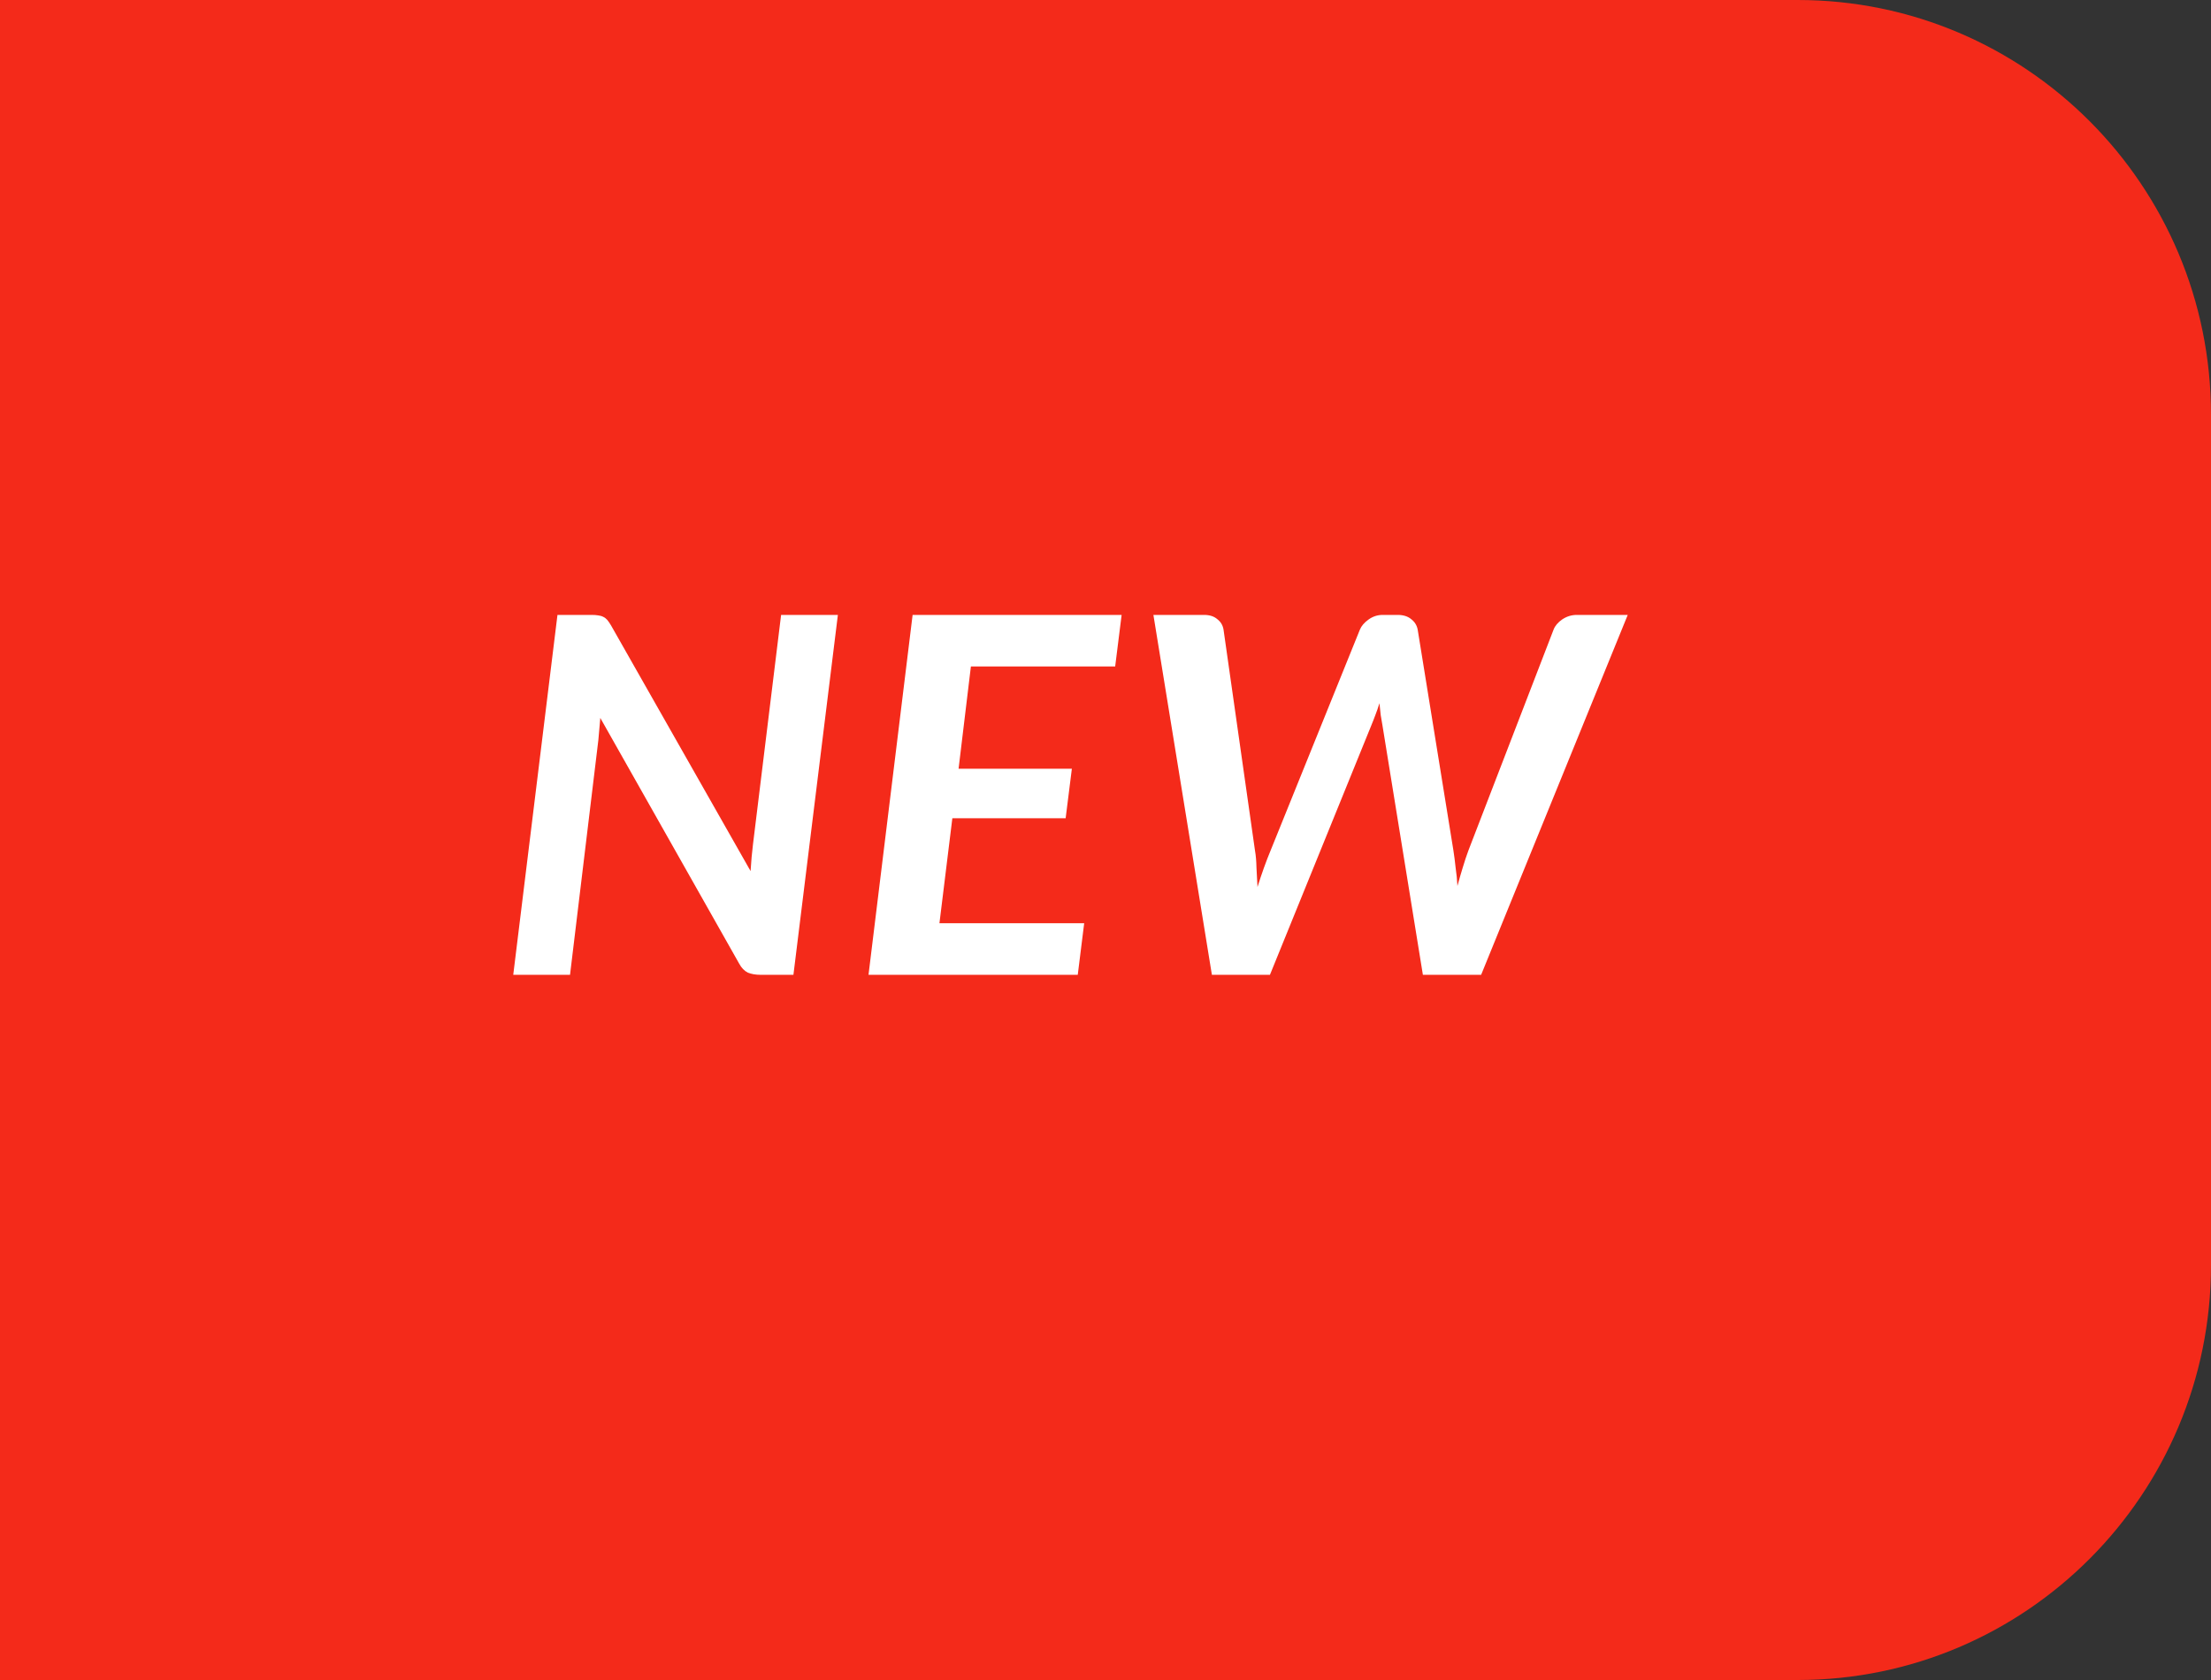 <svg xmlns="http://www.w3.org/2000/svg" xmlns:xlink="http://www.w3.org/1999/xlink" width="75px" height="57px" viewBox="0 0 75 57" version="1.1">
<rect x="0" y="0" width="75" height="57" fill="#333333" stroke="none"/>
<g id="surface1">
<path style=" stroke:none;fill-rule:nonzero;fill:#f42a1a;fill-opacity:1;" d="M 0 0 L 60.98 0 C 68.723 0 75 6.301 75 14.074 L 75 42.926 C 75 50.699 68.723 57 60.98 57 L 0 57 Z M 0 0 "/>
<path style=" stroke:none;fill-rule:nonzero;fill:rgb(100%,100%,100%);fill-opacity:1;" d="M 20.051 20.863 C 20.148 20.863 20.227 20.867 20.289 20.879 C 20.355 20.887 20.414 20.902 20.465 20.93 C 20.516 20.953 20.559 20.988 20.598 21.031 C 20.637 21.078 20.68 21.141 20.727 21.219 L 25.461 29.555 C 25.473 29.391 25.484 29.23 25.496 29.078 C 25.512 28.922 25.527 28.777 25.543 28.641 L 26.496 20.863 L 28.422 20.863 L 26.914 33.074 L 25.797 33.074 C 25.629 33.074 25.484 33.047 25.367 33 C 25.25 32.941 25.152 32.84 25.074 32.695 L 20.363 24.359 C 20.352 24.496 20.34 24.625 20.328 24.758 C 20.32 24.879 20.309 25 20.297 25.109 L 19.336 33.074 L 17.41 33.074 L 18.91 20.863 Z M 38.047 20.863 L 37.828 22.613 L 32.934 22.613 L 32.516 26.082 L 36.359 26.082 L 36.148 27.762 L 32.305 27.762 L 31.867 31.324 L 36.777 31.324 L 36.559 33.074 L 29.461 33.074 L 30.957 20.863 Z M 39.125 20.863 L 40.84 20.863 C 41.031 20.863 41.18 20.91 41.293 21.008 C 41.41 21.098 41.48 21.215 41.504 21.363 L 42.57 28.852 C 42.602 29.031 42.617 29.227 42.621 29.434 C 42.633 29.645 42.645 29.863 42.656 30.094 C 42.801 29.633 42.949 29.219 43.102 28.852 L 46.129 21.363 C 46.18 21.238 46.277 21.125 46.418 21.023 C 46.562 20.918 46.723 20.863 46.902 20.863 L 47.41 20.863 C 47.598 20.863 47.754 20.91 47.871 21.008 C 47.988 21.098 48.062 21.215 48.09 21.363 L 49.301 28.852 C 49.328 29.031 49.355 29.223 49.375 29.426 C 49.406 29.629 49.426 29.84 49.438 30.059 C 49.496 29.84 49.559 29.629 49.621 29.426 C 49.684 29.219 49.746 29.027 49.812 28.852 L 52.699 21.363 C 52.75 21.23 52.848 21.117 52.992 21.016 C 53.145 20.914 53.309 20.863 53.488 20.863 L 55.215 20.863 L 50.242 33.074 L 48.266 33.074 L 46.895 24.613 C 46.879 24.504 46.859 24.391 46.836 24.266 C 46.82 24.137 46.805 24 46.793 23.859 C 46.75 24 46.703 24.137 46.652 24.266 C 46.605 24.391 46.562 24.504 46.516 24.613 L 43.078 33.074 L 41.109 33.074 Z M 39.125 20.863 "/>
</g>
</svg>